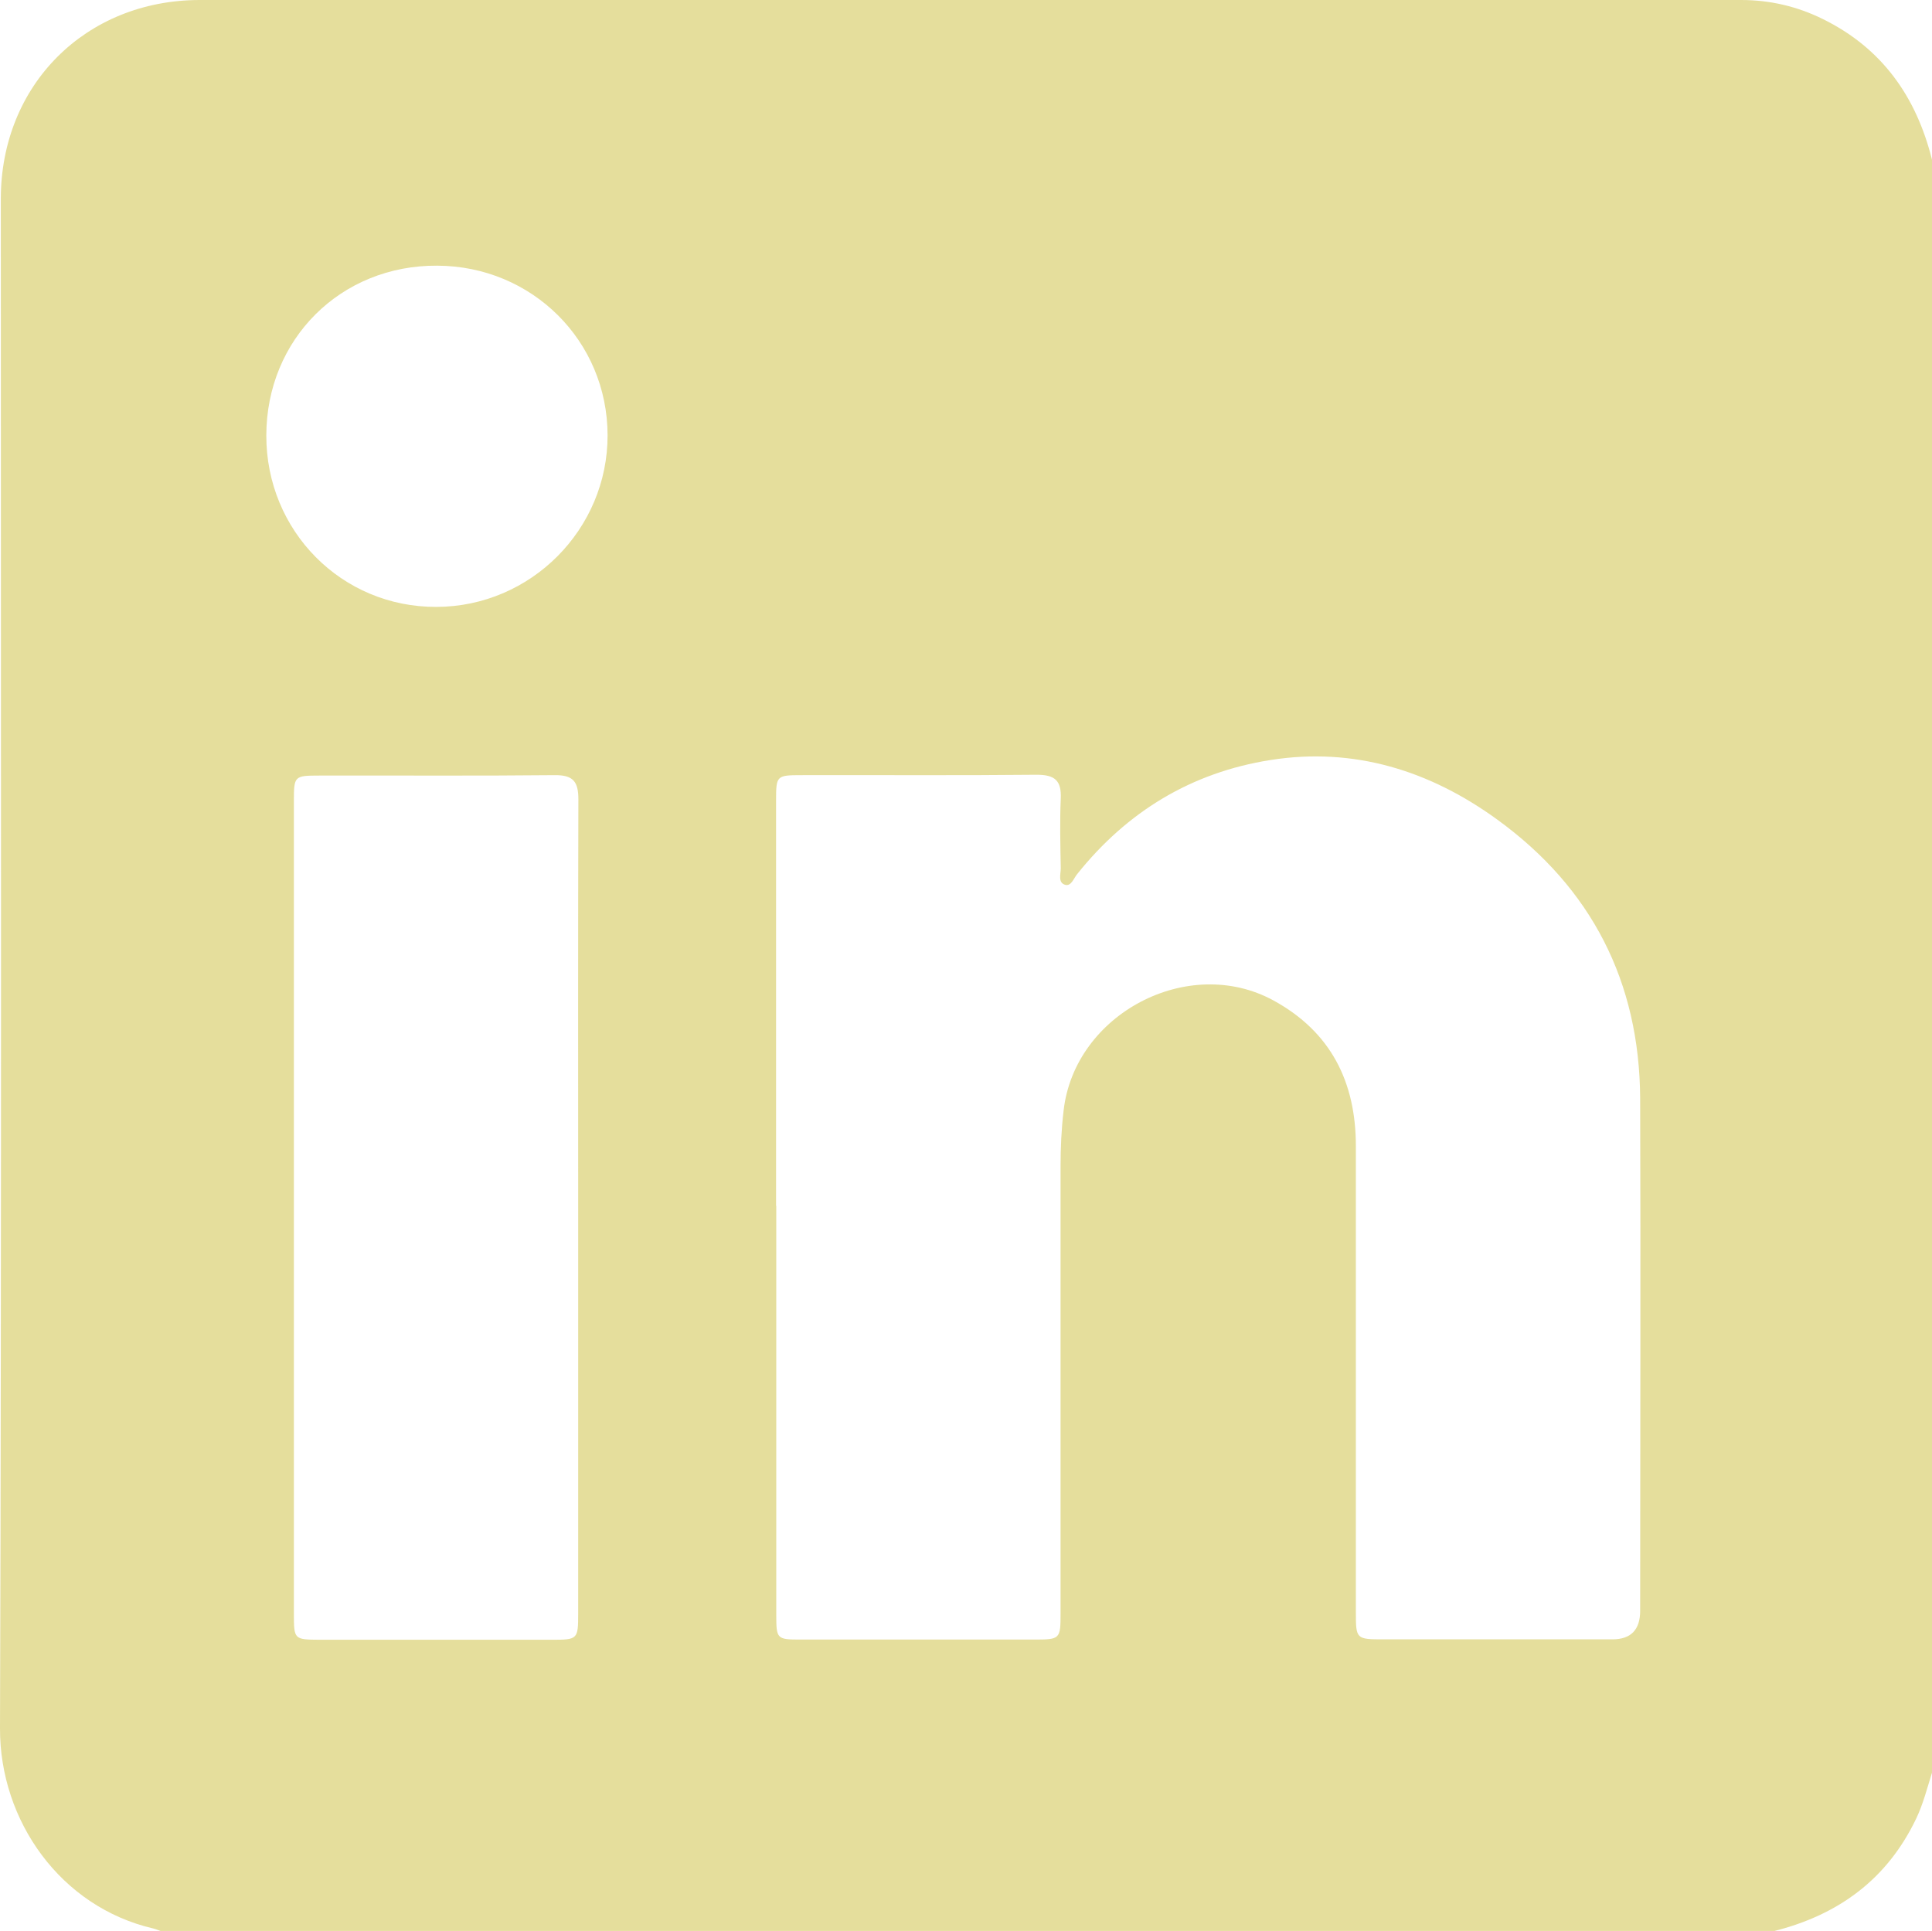 <?xml version="1.0" encoding="UTF-8"?>
<svg id="uuid-edc52f24-bae4-4123-9bb1-82768b5840a3" data-name="Livello 2" xmlns="http://www.w3.org/2000/svg" viewBox="0 0 94.6 94.56">
  <defs>
    <style>
      .uuid-0aeb5dff-7add-4445-9020-fa88d3c43cb5 {
        fill: #e5de9c;
      }
    </style>
  </defs>
  <g id="uuid-37081823-5be8-4bdb-bace-7b277584da33" data-name="Livello 1">
    <g id="uuid-2240b53a-c14e-4c10-a17d-7a96076db15b" data-name="hhghjQ">
      <path class="uuid-0aeb5dff-7add-4445-9020-fa88d3c43cb5" d="M86.85,94.56H7.86c-.12-.04-.23-.09-.35-.12C2.97,93.39-.01,89.17,0,84.65.08,59.68.04,34.71.04,9.74.04,4.16,4.19.01,9.77,0c7.38,0,14.76,0,22.14,0C49.69,0,67.47,0,85.25,0c1.41,0,2.74.31,4,.93,2.91,1.43,4.58,3.81,5.35,6.89v78.99c-.24.76-.43,1.53-.78,2.26-1.43,2.98-3.82,4.71-6.97,5.5ZM38.01,59.06c0,6.67,0,13.34,0,20.02,0,1.18.03,1.21,1.18,1.21,3.81,0,7.63,0,11.44,0,1.28,0,1.3-.02,1.3-1.29,0-7.29,0-14.57,0-21.86,0-.92.04-1.84.15-2.76.54-4.73,6.1-7.66,10.27-5.39,2.82,1.54,4.04,4,4.04,7.14,0,7.59,0,15.19,0,22.78,0,1.37,0,1.37,1.4,1.37,3.72,0,7.44,0,11.16,0q1.36,0,1.36-1.4c0-8.36.03-16.73,0-25.09-.03-5.71-2.38-10.3-6.99-13.65-3.3-2.4-7.02-3.57-11.12-2.92-3.86.61-7.01,2.52-9.46,5.59-.17.21-.29.6-.58.52-.37-.1-.22-.52-.22-.81-.02-1.14-.05-2.28,0-3.41.04-.89-.29-1.17-1.18-1.17-3.84.04-7.69.01-11.53.02-1.21,0-1.23.03-1.23,1.25,0,6.61,0,13.22,0,19.83ZM28.31,59.16c0-6.67-.01-13.35.01-20.02,0-.87-.26-1.19-1.16-1.18-3.84.04-7.69.01-11.53.02-1.22,0-1.24.03-1.24,1.24,0,13.26,0,26.51,0,39.77,0,1.3,0,1.3,1.27,1.31,3.78,0,7.57,0,11.35,0,1.28,0,1.3-.02,1.3-1.29,0-6.61,0-13.23,0-19.84ZM13.04,21.32c-.01,4.68,3.69,8.42,8.33,8.4,4.62-.01,8.39-3.8,8.38-8.41-.01-4.61-3.69-8.28-8.34-8.3-4.72-.03-8.36,3.59-8.37,8.31Z"/>
    </g>
  </g>
</svg>